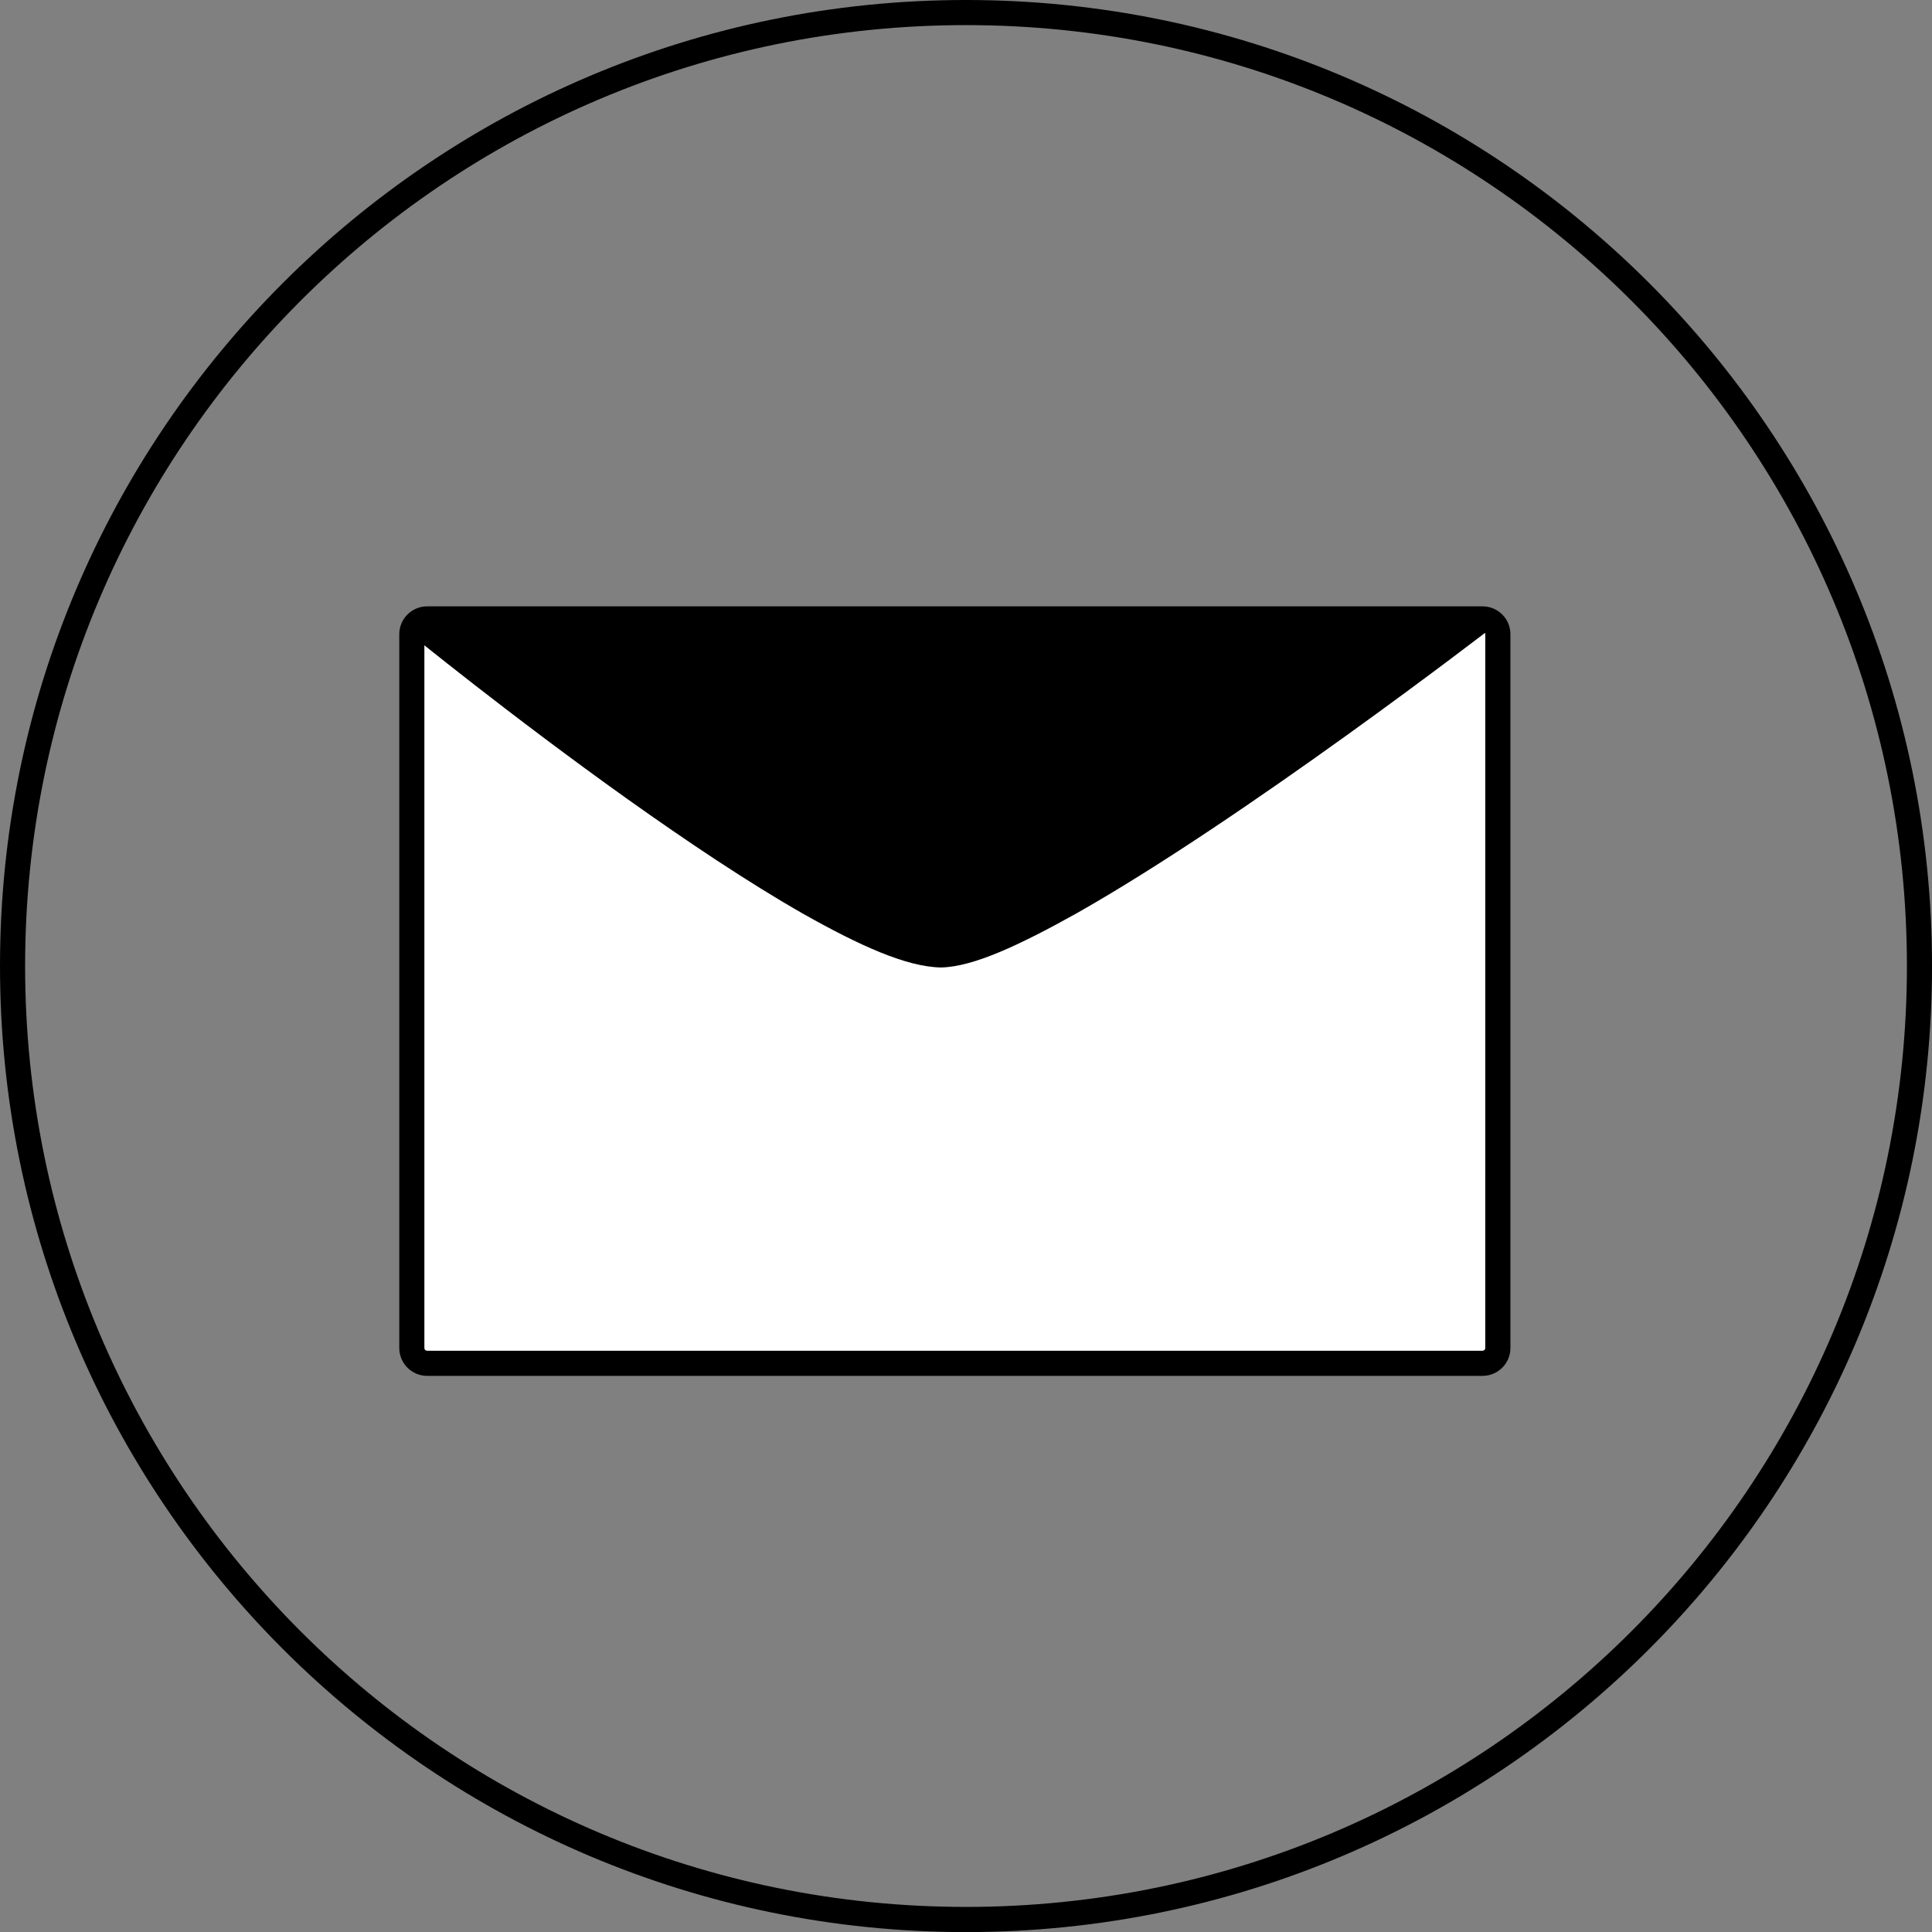 <?xml version="1.0" encoding="utf-8"?>
<!-- Generator: Adobe Illustrator 14.0.0, SVG Export Plug-In . SVG Version: 6.00 Build 43363)  -->
<!DOCTYPE svg PUBLIC "-//W3C//DTD SVG 1.1//EN" "http://www.w3.org/Graphics/SVG/1.1/DTD/svg11.dtd">
<svg version="1.1" id="Layer_1" xmlns="http://www.w3.org/2000/svg" xmlns:xlink="http://www.w3.org/1999/xlink" x="0px" y="0px"
	 width="77.943px" height="77.945px" viewBox="0 0 77.943 77.945" enable-background="new 0 0 77.943 77.945" xml:space="preserve">
<rect x="0" y="0" width="77.943" height="77.945" fill="#808080" stroke="none"/>
<polygon fill="#FFFFFF" points="16.628,25.53 16.628,55.097 60.123,55.097 60.123,25.368 "/>
<g>
	<g>
		<g>
			<path d="M0,38.972C0,17.448,17.448,0,38.972,0l0,0c21.522,0,38.972,17.448,38.972,38.974l0,0
				c0,21.522-17.447,38.971-38.972,38.973l0,0C17.448,77.943,0,60.496,0,38.972L0,38.972z M12.131,12.13
				C5.261,19.001,1.013,28.488,1.013,38.972l0,0c0,10.483,4.248,19.971,11.117,26.842l0,0c6.871,6.869,16.356,11.117,26.842,11.117
				l0,0c10.483,0,19.971-4.248,26.842-11.117l0,0c6.87-6.871,11.117-16.357,11.117-26.842l0,0c0-10.484-4.247-19.973-11.117-26.844
				l0,0C58.943,5.26,49.457,1.013,38.972,1.013l0,0C28.488,1.013,19.001,5.26,12.131,12.13L12.131,12.13z"/>
		</g>
	</g>
	<g>
		<g>
			<path d="M17.232,55.507c-0.621-0.002-1.123-0.504-1.124-1.123l0,0V25.585c0.001-0.62,0.503-1.122,1.124-1.123l0,0h42.58
				c0.62,0.001,1.123,0.503,1.123,1.123l0,0v28.799l0,0c0,0.619-0.503,1.121-1.123,1.123l0,0H17.232L17.232,55.507z M17.121,25.585
				v28.799c0,0.063,0.05,0.109,0.11,0.109l0,0h42.58c0.062,0,0.109-0.049,0.11-0.109l0,0h-0.001l0.001-28.799
				c-0.001-0.061-0.051-0.108-0.11-0.108l0,0h-42.58C17.171,25.475,17.121,25.524,17.121,25.585L17.121,25.585z"/>
		</g>
	</g>
	<g>
		<g>
			<path d="M32.413,36.871c-2.229-1.27-4.733-2.95-7.092-4.629l0,0c-4.711-3.356-8.821-6.708-8.826-6.712l0,0l0.639-0.784
				c0.007,0.003,2.303,1.875,5.43,4.222l0,0c3.126,2.348,7.08,5.162,10.351,7.023l0,0c2.166,1.245,4.083,2.042,5.047,2.024l0,0
				c0.615,0.012,1.877-0.433,3.375-1.196l0,0c1.509-0.762,3.295-1.826,5.145-3.012l0,0c3.699-2.372,7.65-5.228,10.219-7.128l0,0
				c1.712-1.271,2.803-2.11,2.807-2.112l0,0l0.617,0.801c-0.011,0.008-9.892,7.631-16.693,11.479l0,0
				c-2.288,1.276-4.165,2.16-5.467,2.184l0,0C36.561,39.01,34.655,38.134,32.413,36.871L32.413,36.871z"/>
		</g>
	</g>
</g>
<path d="M16.828,25.122h42.604c0,0-17.158,13.375-21.124,13.375C34.342,38.497,16.828,25.122,16.828,25.122z"/>
</svg>
